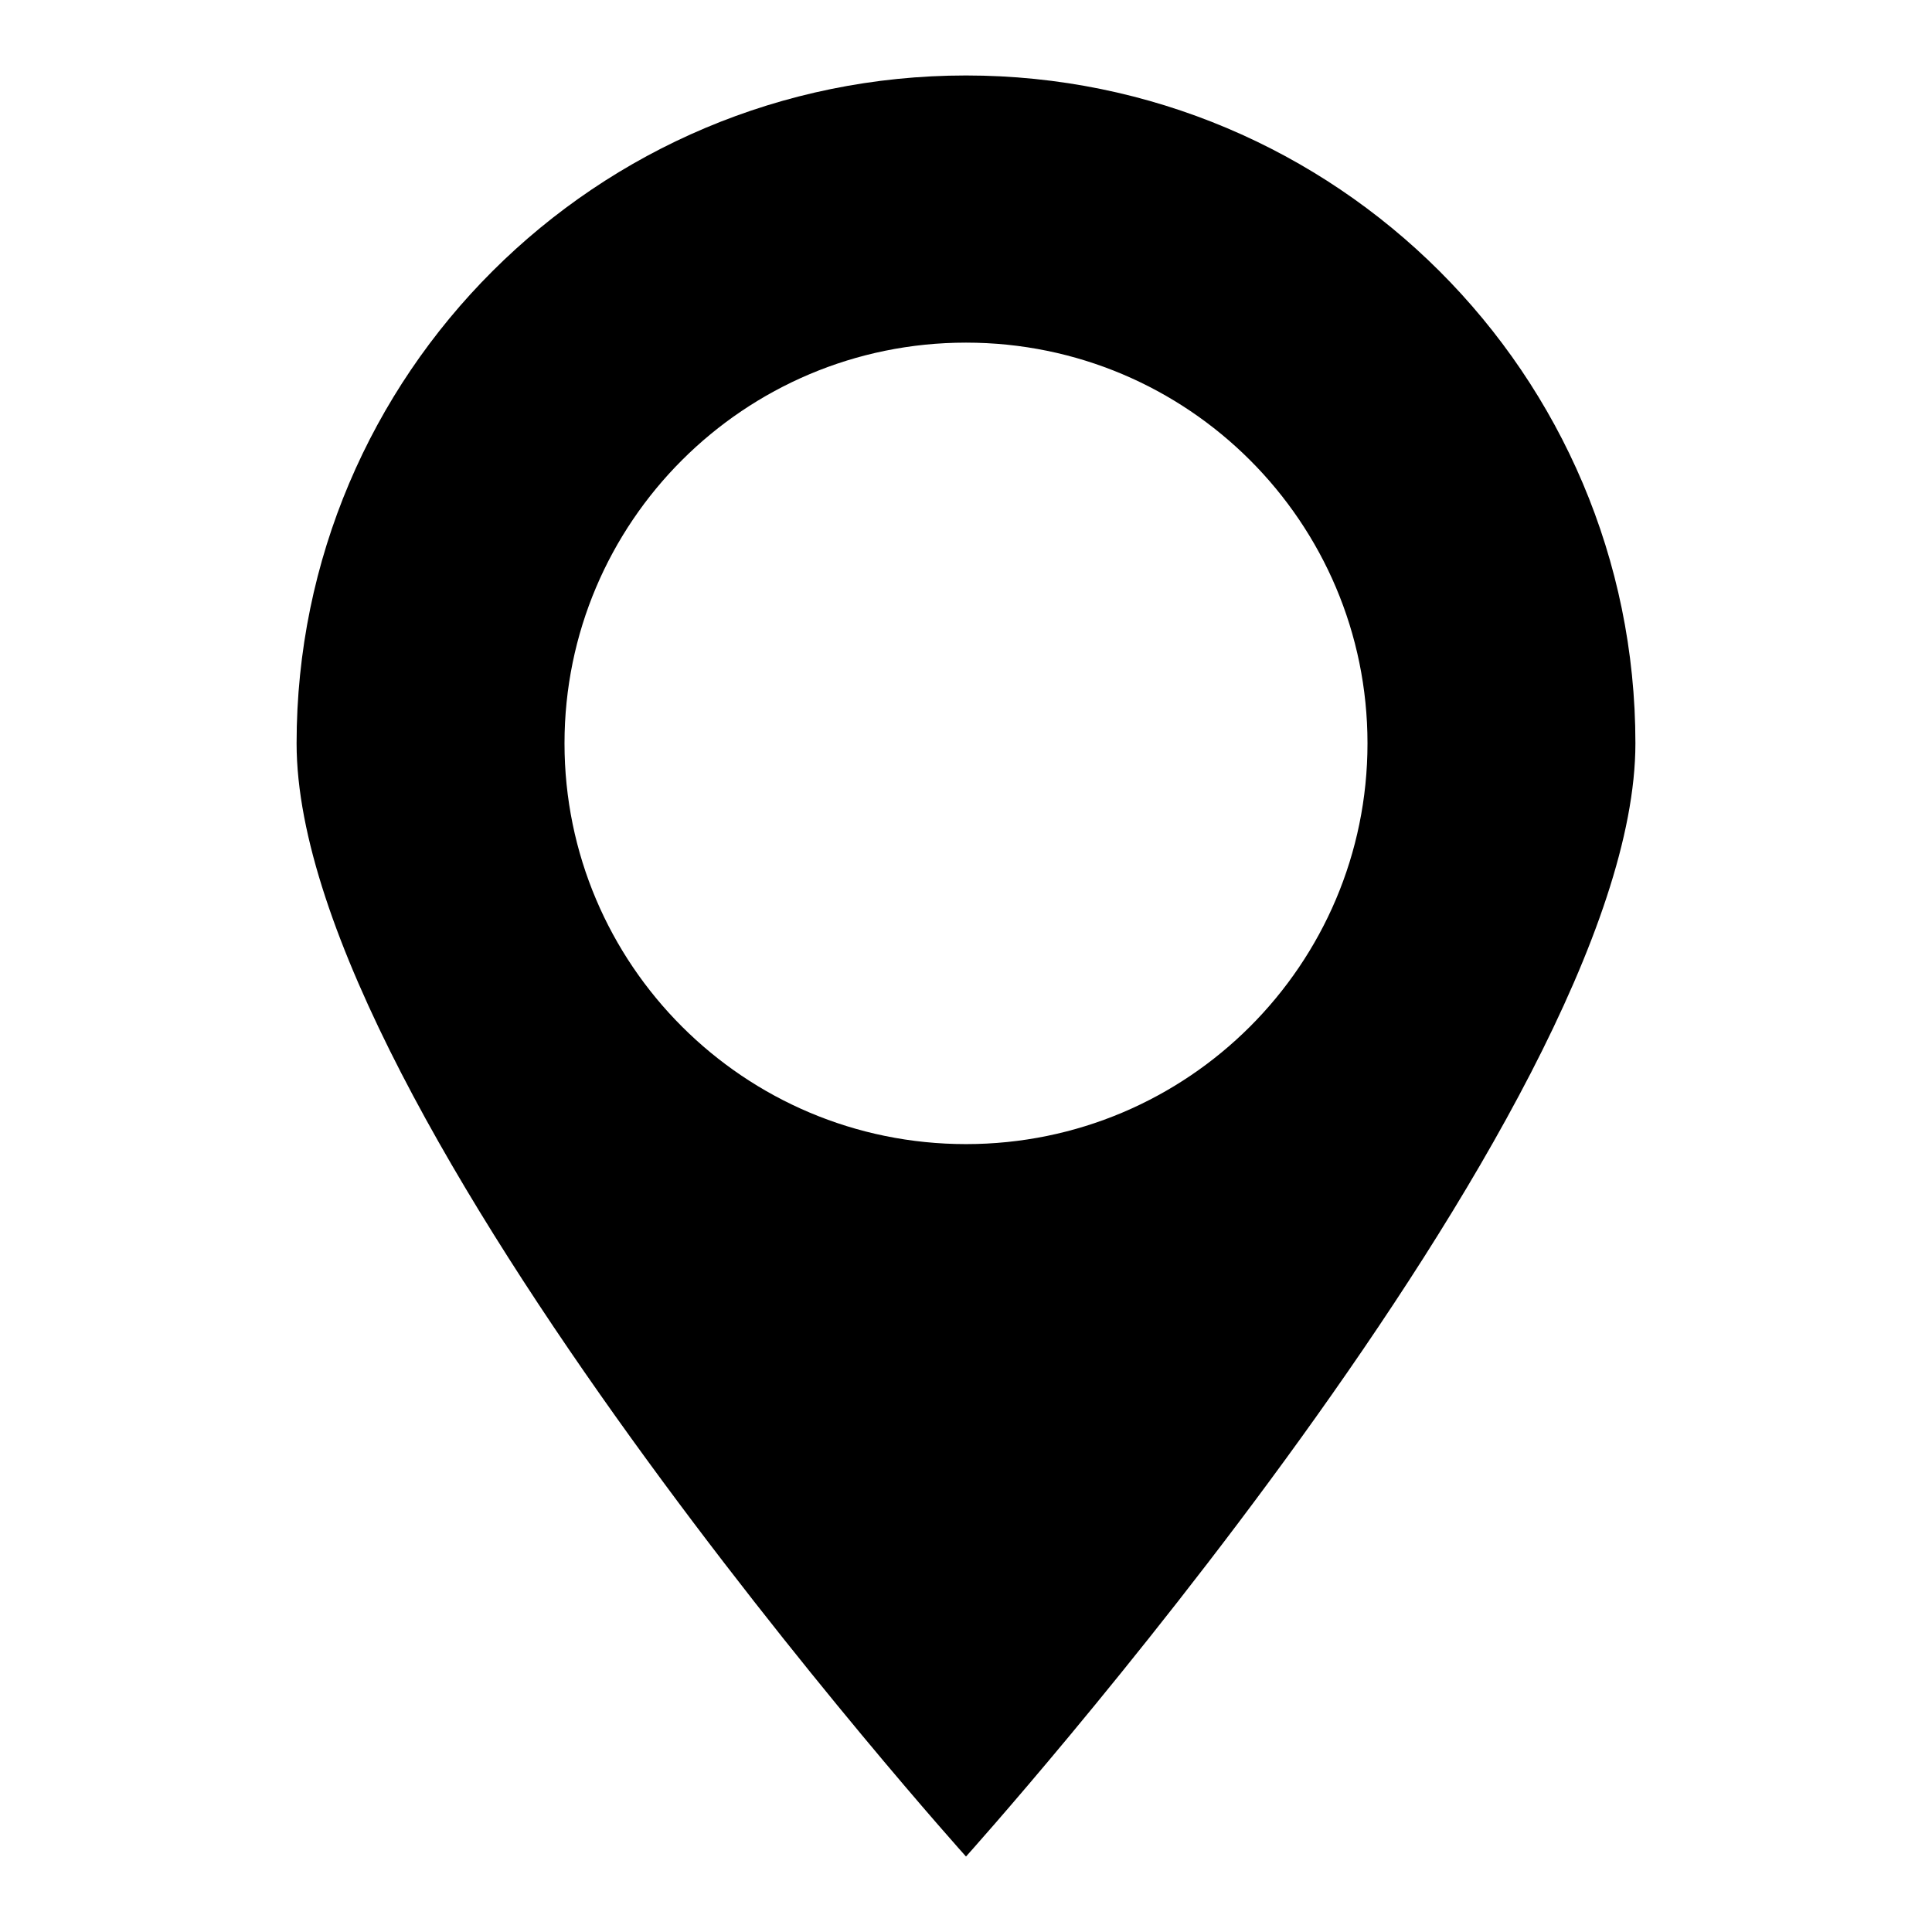 <?xml version="1.0" encoding="utf-8"?>
<!-- Svg Vector Icons : http://www.onlinewebfonts.com/icon -->
<!DOCTYPE svg PUBLIC "-//W3C//DTD SVG 1.1//EN" "http://www.w3.org/Graphics/SVG/1.1/DTD/svg11.dtd">
<svg version="1.1" xmlns="http://www.w3.org/2000/svg" xmlns:xlink="http://www.w3.org/1999/xlink" x="0px" y="0px" viewBox="0 0 256 256" enable-background="new 0 0 256 256" xml:space="preserve">
<g> <path fill="#000000" d="M128,10c-49,0-88.7,39.6-88.7,88.5C39.3,147.4,128,246,128,246s88.7-98.6,88.7-147.5 C216.7,49.6,177,10,128,10L128,10z M181.2,98.5c0,29.3-23.8,53.1-53.2,53.1c-29.4,0-53.2-23.8-53.2-53.1S98.6,45.4,128,45.4 S181.2,69.2,181.2,98.5L181.2,98.5z"/></g>
</svg>